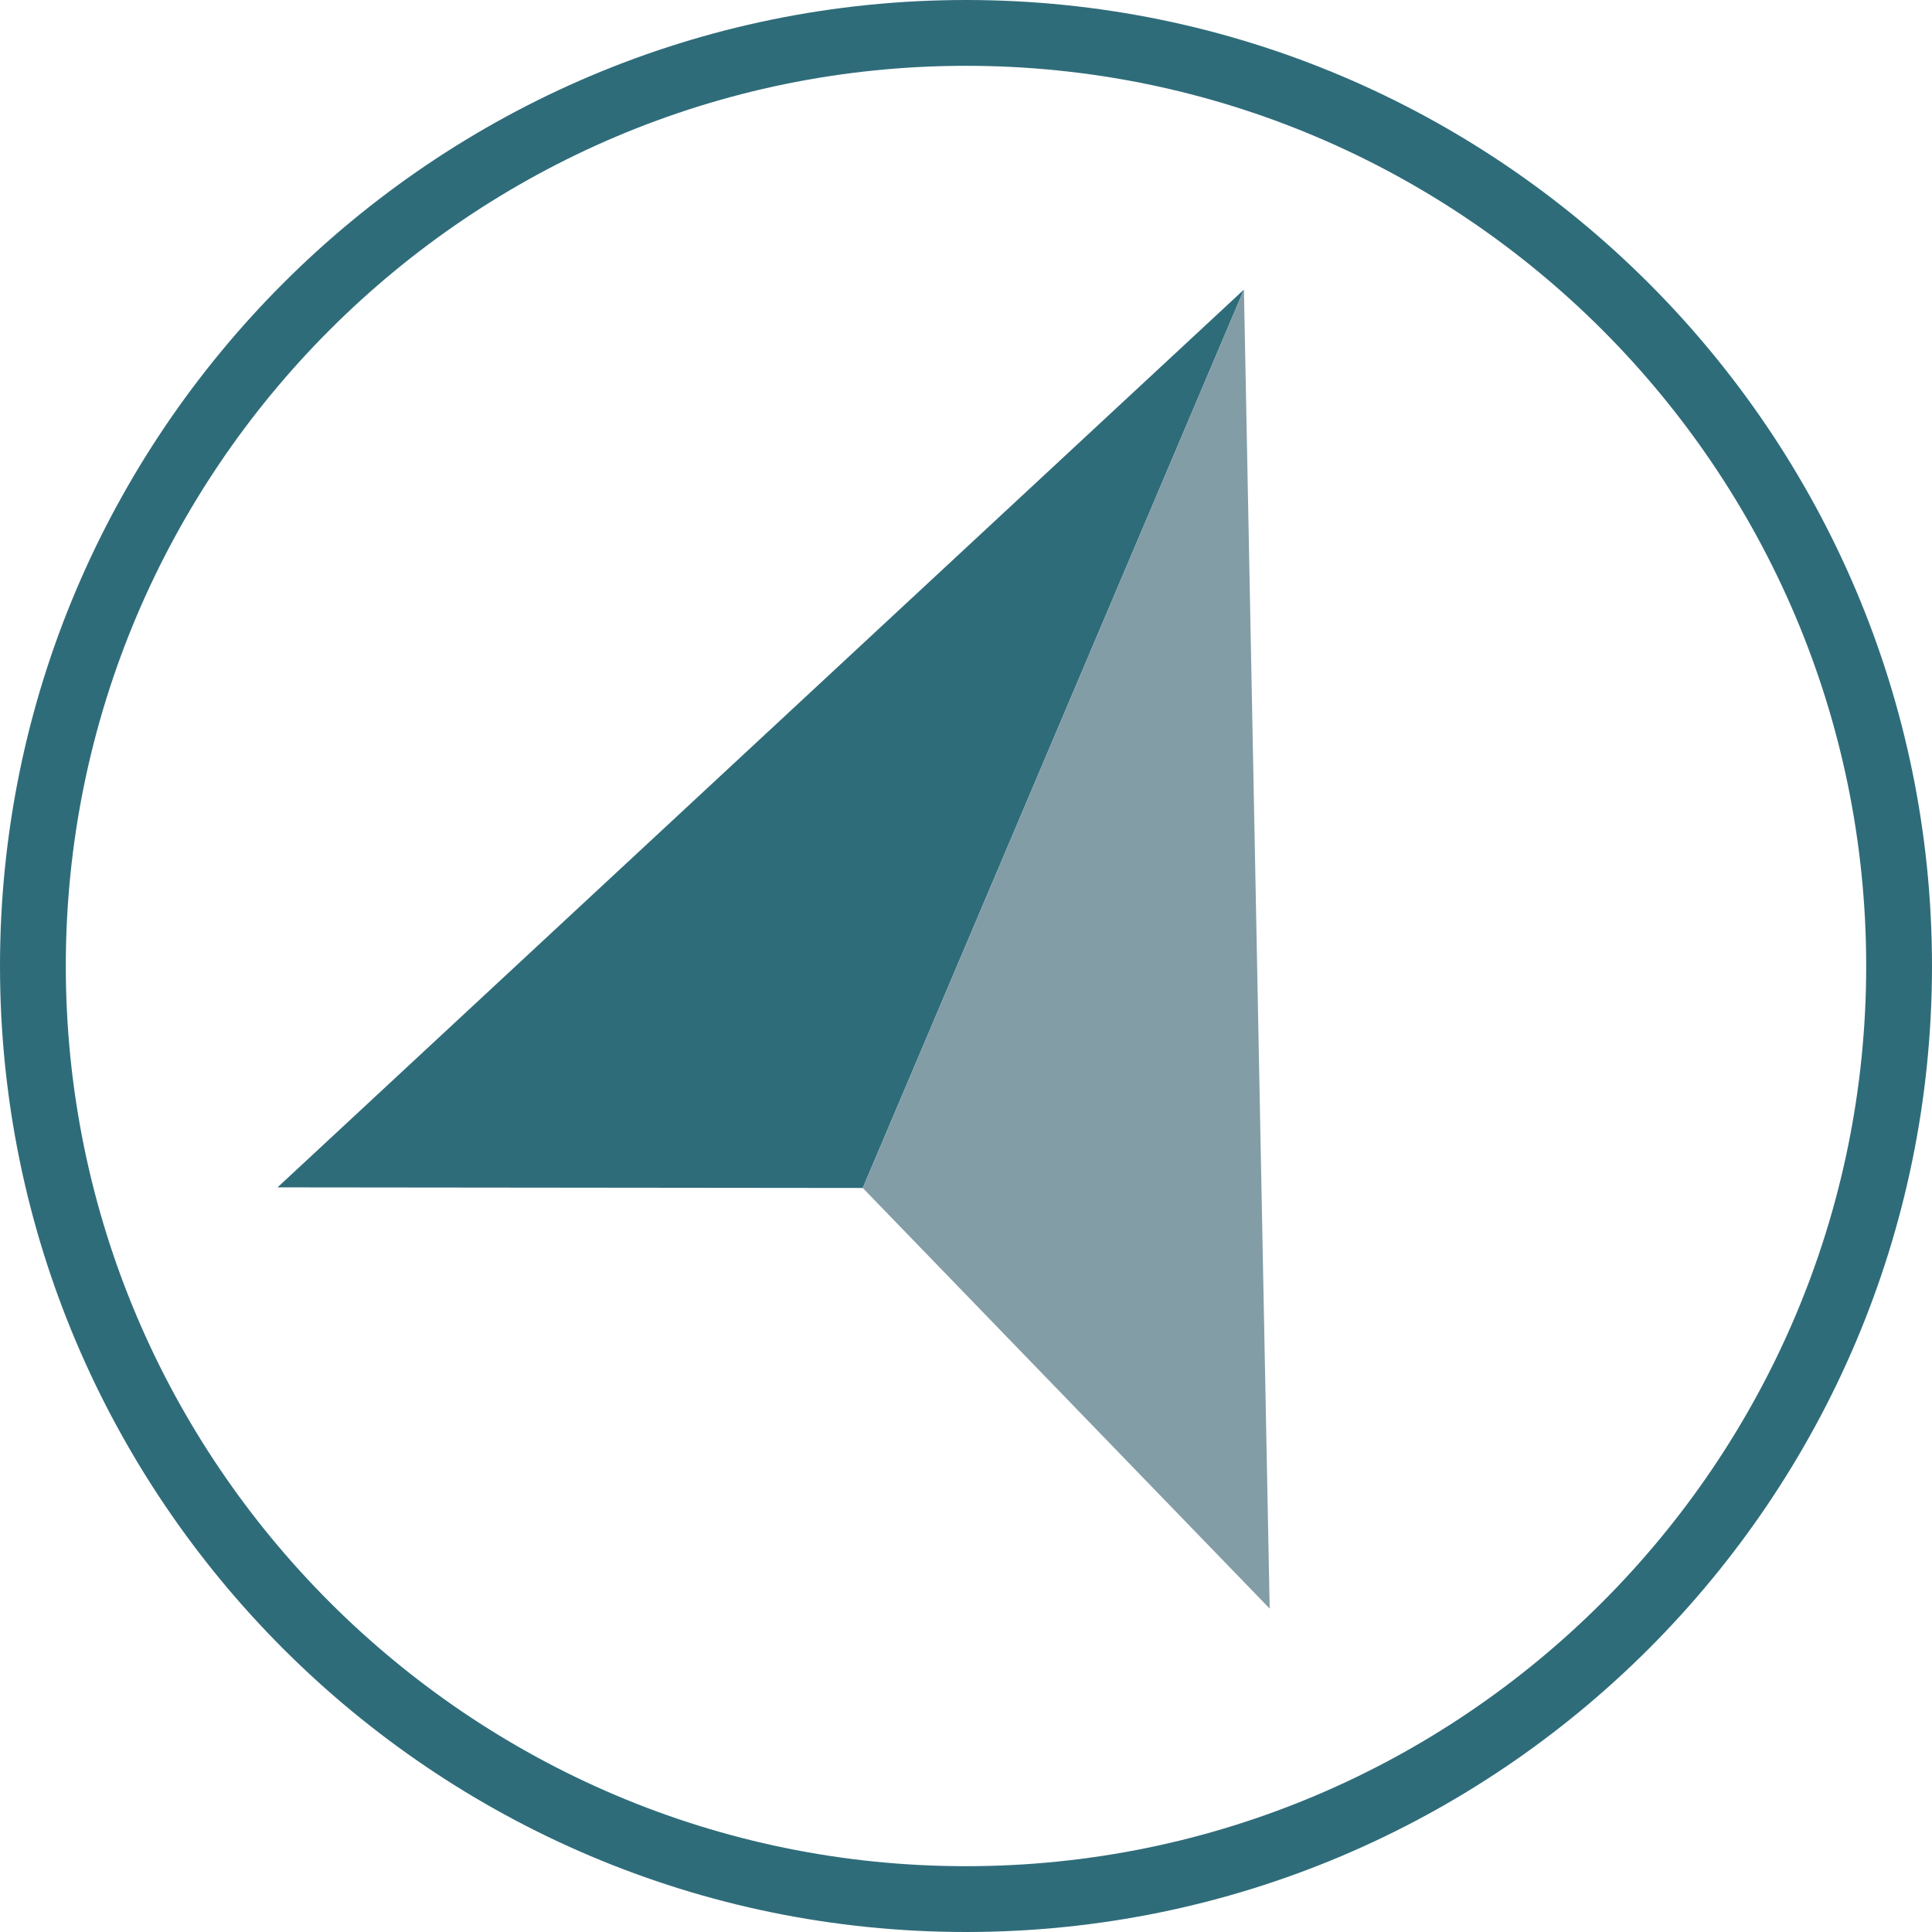 <?xml version="1.0" encoding="utf-8"?>
<!-- Generator: Adobe Illustrator 27.8.0, SVG Export Plug-In . SVG Version: 6.00 Build 0)  -->
<svg version="1.1" xmlns="http://www.w3.org/2000/svg" xmlns:xlink="http://www.w3.org/1999/xlink" x="0px" y="0px"
	 viewBox="0 0 96 96" style="enable-background:new 0 0 96 96;" xml:space="preserve">
<style type="text/css">
	.st0{fill:#2F6C7A;}
	.st1{fill:#FFFFFF;}
	.st2{fill:#84BD00;}
	.st3{fill:#A99D85;}
	.st4{fill:none;}
	.st5{fill:#839DA6;}
	.st6{fill:#E4EAEC;}
	.st7{fill:#B8C7CC;}
</style>
<g id="Ebene_2">
</g>
<g id="Ebene_3">
	<g>
		<path class="st0" d="M48,96C21.53,96,0,74.47,0,48C0,21.53,21.53,0,48,0c26.47,0,48,21.53,48,48C96,74.47,74.47,96,48,96z
			 M48,3.27C23.34,3.27,3.27,23.34,3.27,48c0,24.66,20.06,44.73,44.73,44.73S92.73,72.66,92.73,48C92.73,23.34,72.66,3.27,48,3.27z"
			/>
		<path class="st0" d="M26.74,45.22C26.74,45.22,26.74,45.22,26.74,45.22L26.74,45.22z M27.12,44.89L27.12,44.89
			C27.12,44.89,27.12,44.89,27.12,44.89z"/>
		<path class="st0" d="M28.18,26.5C28.18,26.5,28.18,26.5,28.18,26.5C28.18,26.5,28.18,26.5,28.18,26.5z"/>
	</g>
	<polygon class="st0" points="13.79,59 42.87,59.03 61.81,14.39 	"/>
	<polygon class="st5" points="61.81,14.39 42.87,59.03 63.09,79.93 	"/>
</g>
</svg>
